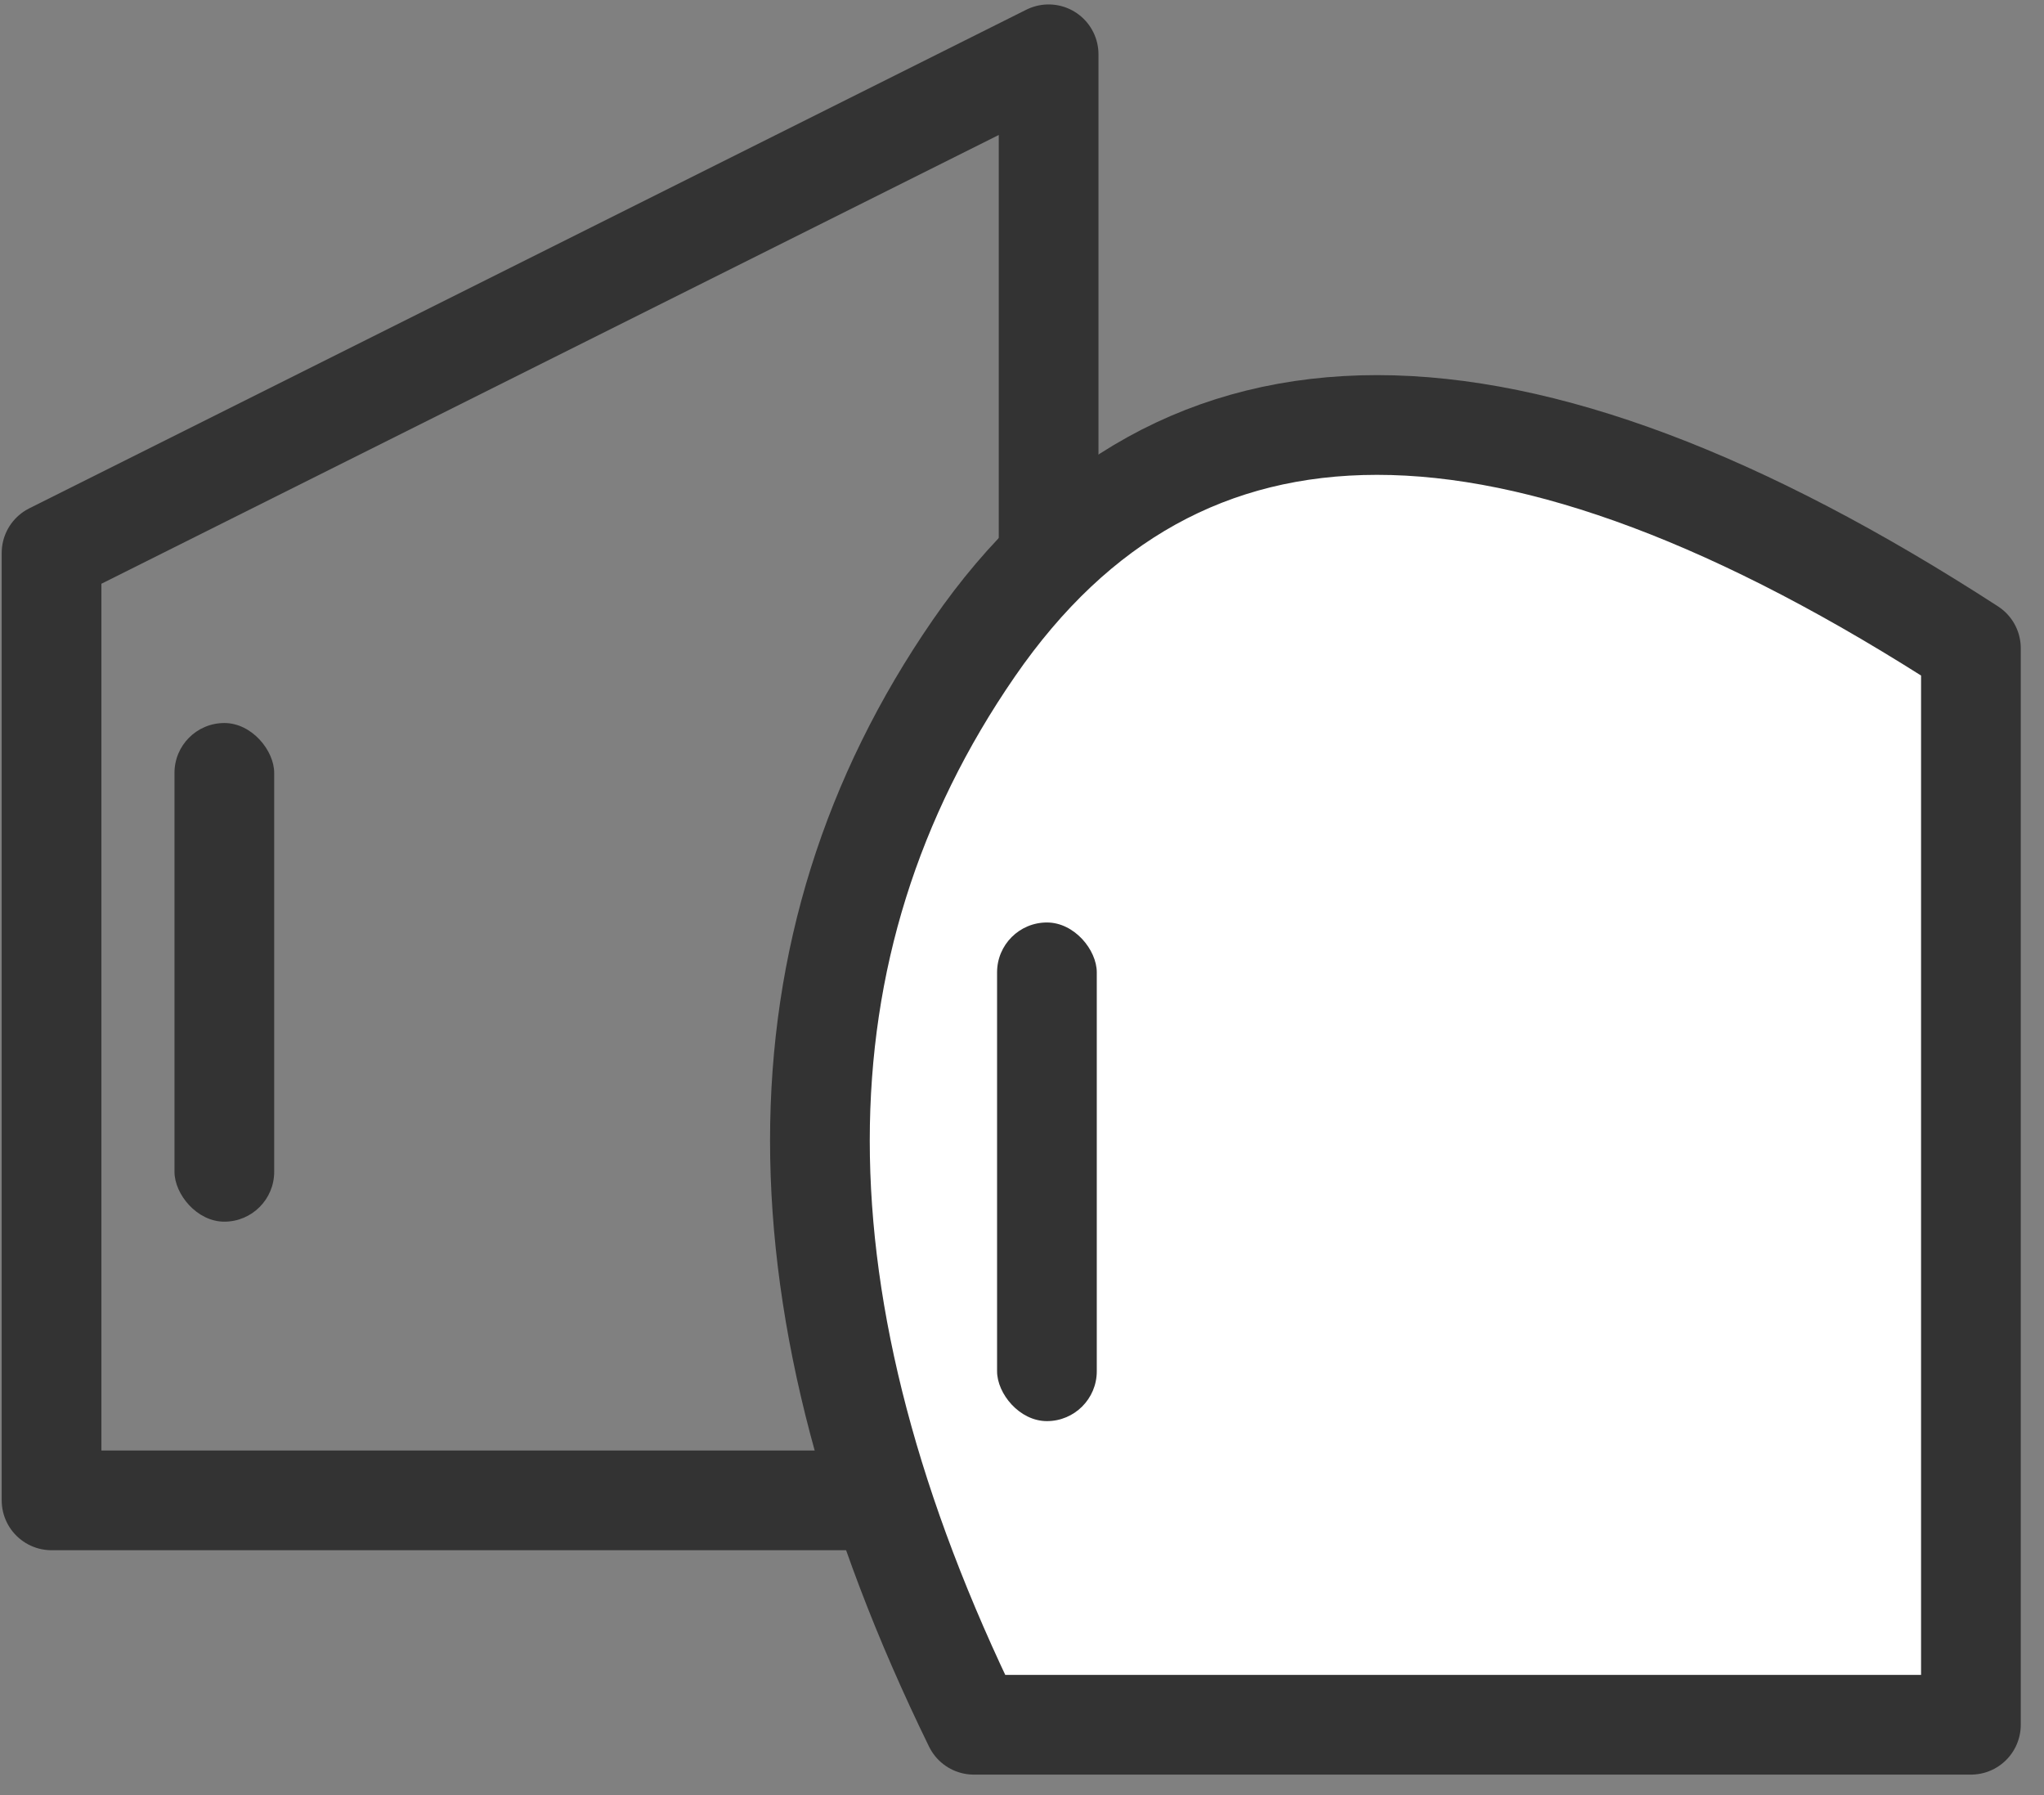<?xml version="1.0" encoding="UTF-8"?>
<svg width="82px" height="72px" viewBox="0 0 82 72" version="1.1" xmlns="http://www.w3.org/2000/svg" xmlns:xlink="http://www.w3.org/1999/xlink">
    <rect x="0" y="0" width="82" height="72" fill="#808080" stroke="none"/>
    <title>Group 7</title>
    <g id="Page-1" stroke="none" stroke-width="1" fill="none" fill-rule="evenodd">
        <g id="Extra-large:-Desktops---12-col" transform="translate(-258, -1728)">
            <g id="Group-7" transform="translate(260.068, 1730.178)">
                <polygon id="Rectangle" stroke="#333333" stroke-width="4" stroke-linejoin="round" points="0 20 40 0 40 58 0 58"></polygon>
                <path d="M37,23.822 C45.234,11.883 58.567,11.883 77,23.822 L77,67 L37,67 C28.766,50.153 28.766,35.761 37,23.822 Z" id="Rectangle" stroke="#333333" stroke-width="4" fill="#FFFFFF" stroke-linejoin="round"></path>
                <rect id="Rectangle" fill="#333333" x="4.932" y="26.822" width="4" height="20" rx="2"></rect>
                <rect id="Rectangle" fill="#333333" x="37.932" y="34.822" width="4" height="20" rx="2"></rect>
            </g>
        </g>
    </g>
</svg>